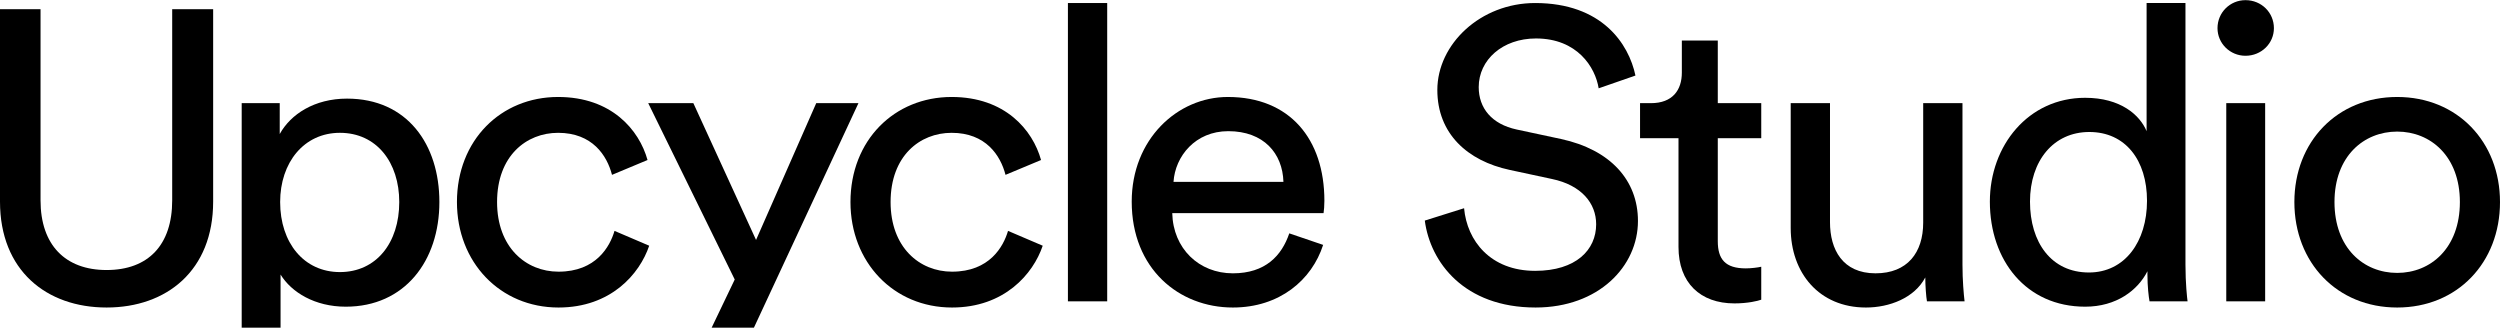 <svg width="1381" height="181" viewBox="0 0 1381 181" fill="none" xmlns="http://www.w3.org/2000/svg">
<path d="M1324.2 150.754C1342.67 150.754 1358.84 137.098 1358.84 111.607C1358.84 86.344 1342.67 72.688 1324.2 72.688C1305.73 72.688 1289.57 86.344 1289.57 111.607C1289.57 137.098 1305.73 150.754 1324.2 150.754ZM1324.2 53.569C1357.45 53.569 1381 78.378 1381 111.607C1381 145.064 1357.45 169.873 1324.2 169.873C1290.96 169.873 1267.41 145.064 1267.41 111.607C1267.41 78.378 1290.96 53.569 1324.2 53.569Z" fill="black"/>
<path d="M1251.27 166.457H1229.79V56.982H1251.27V166.457ZM1224.95 15.559C1224.95 6.91 1231.87 0.082 1240.41 0.082C1249.19 0.082 1256.11 6.91 1256.11 15.559C1256.11 23.98 1249.19 30.808 1240.41 30.808C1231.87 30.808 1224.95 23.98 1224.95 15.559Z" fill="black"/>
<path d="M1121.37 111.378C1121.37 133.91 1133.14 150.525 1153.92 150.525C1173.77 150.525 1186.01 133.455 1186.01 110.922C1186.01 88.39 1174.01 72.913 1154.15 72.913C1134.29 72.913 1121.37 88.845 1121.37 111.378ZM1186.24 151.663V149.842C1180.93 160.312 1169.16 169.415 1151.84 169.415C1119.29 169.415 1099.2 143.924 1099.2 111.378C1099.2 80.424 1120.44 54.023 1151.84 54.023C1171.47 54.023 1182.09 63.582 1185.78 72.458V1.675H1207.25V146.2C1207.25 156.67 1208.17 164.636 1208.41 166.457H1187.4C1186.93 163.953 1186.24 158.263 1186.24 151.663Z" fill="black"/>
<path d="M1063.53 153.259C1057.52 164.639 1043.67 169.874 1030.74 169.874C1004.88 169.874 989.185 150.755 989.185 125.947V56.984H1010.89V122.761C1010.89 137.782 1017.81 150.983 1036.05 150.983C1053.6 150.983 1062.37 139.603 1062.37 122.988V56.984H1084.07V146.203C1084.07 154.852 1084.77 162.59 1085.23 166.46H1064.45C1063.99 163.956 1063.53 157.811 1063.53 153.259Z" fill="black"/>
<path d="M948.904 22.391V56.986H972.915V76.332H948.904V133.231C948.904 143.246 953.059 148.253 964.372 148.253C967.143 148.253 971.068 147.798 972.915 147.343V165.551C971.068 166.233 965.527 167.599 958.139 167.599C939.207 167.599 927.201 156.219 927.201 136.418V76.332H905.961V56.986H911.964C923.969 56.986 929.048 49.703 929.048 40.143V22.391H948.904Z" fill="black"/>
<path d="M903.42 41.732L883.103 48.788C881.256 37.18 871.328 21.248 848.472 21.248C830.002 21.248 816.842 33.084 816.842 48.105C816.842 59.713 823.999 68.589 837.851 71.548L862.324 76.783C889.567 82.7 904.805 99.543 904.805 122.075C904.805 147.111 883.103 169.871 848.241 169.871C808.761 169.871 790.06 144.835 787.059 121.847L808.761 115.019C810.377 133 823.306 149.614 848.01 149.614C870.636 149.614 881.718 138.007 881.718 123.896C881.718 112.288 873.637 102.274 857.245 98.86L833.926 93.853C810.608 88.845 793.985 73.824 793.985 49.698C793.985 24.435 817.765 1.675 848.01 1.675C884.95 1.675 899.726 24.207 903.42 41.732Z" fill="black"/>
<path d="M648.247 100.455H708.967C708.505 84.75 698.116 72.46 678.492 72.46C660.252 72.46 649.17 86.344 648.247 100.455ZM712.199 128.905L730.9 135.277C724.667 154.623 706.889 169.873 681.031 169.873C651.248 169.873 625.159 148.478 625.159 111.38C625.159 77.012 650.325 53.569 678.261 53.569C712.43 53.569 731.593 76.784 731.593 110.924C731.593 113.656 731.362 116.387 731.131 117.752H647.554C648.016 137.326 662.33 150.982 681.031 150.982C699.039 150.982 708.043 141.195 712.199 128.905Z" fill="black"/>
<path d="M611.617 166.457H589.915V1.675H611.617V166.457Z" fill="black"/>
<path d="M525.669 73.371C508.122 73.371 491.961 86.116 491.961 111.607C491.961 136.643 507.891 150.071 525.899 150.071C546.678 150.071 554.297 136.188 556.837 127.539L575.999 135.733C570.689 151.437 554.759 169.873 525.899 169.873C493.577 169.873 469.797 144.837 469.797 111.607C469.797 77.467 494.039 53.569 525.669 53.569C555.221 53.569 570.458 71.777 575.076 88.392L555.452 96.586C552.681 85.888 544.6 73.371 525.669 73.371Z" fill="black"/>
<path d="M401.941 212.207H378.161L405.866 154.397L358.075 56.984H383.01L417.641 132.547L450.887 56.984H474.205L401.941 212.207Z" fill="black"/>
<path d="M308.289 73.371C290.743 73.371 274.581 86.116 274.581 111.607C274.581 136.643 290.512 150.071 308.52 150.071C329.299 150.071 336.918 136.188 339.457 127.539L358.62 135.733C353.31 151.437 337.379 169.873 308.52 169.873C276.198 169.873 252.417 144.837 252.417 111.607C252.417 77.467 276.659 53.569 308.289 53.569C337.841 53.569 353.079 71.777 357.696 88.392L338.072 96.586C335.302 85.888 327.221 73.371 308.289 73.371Z" fill="black"/>
<path d="M154.982 209.7H133.511V56.981H154.52V74.051C160.523 63.126 173.683 54.477 191.691 54.477C224.937 54.477 242.715 79.741 242.715 111.605C242.715 144.152 223.552 169.415 190.999 169.415C173.914 169.415 160.985 161.449 154.982 151.662V209.7ZM220.551 111.605C220.551 89.755 208.083 73.368 187.766 73.368C167.911 73.368 154.751 89.755 154.751 111.605C154.751 134.137 167.911 150.297 187.766 150.297C207.853 150.297 220.551 134.137 220.551 111.605Z" fill="black"/>
<path d="M58.873 169.872C25.627 169.872 0 149.388 0 111.379V5.09H22.395V110.696C22.395 135.277 36.017 149.16 58.873 149.16C81.961 149.16 95.12 135.277 95.12 110.696V5.09H117.746V111.379C117.746 149.388 92.119 169.872 58.873 169.872Z" fill="black"/>
</svg>

